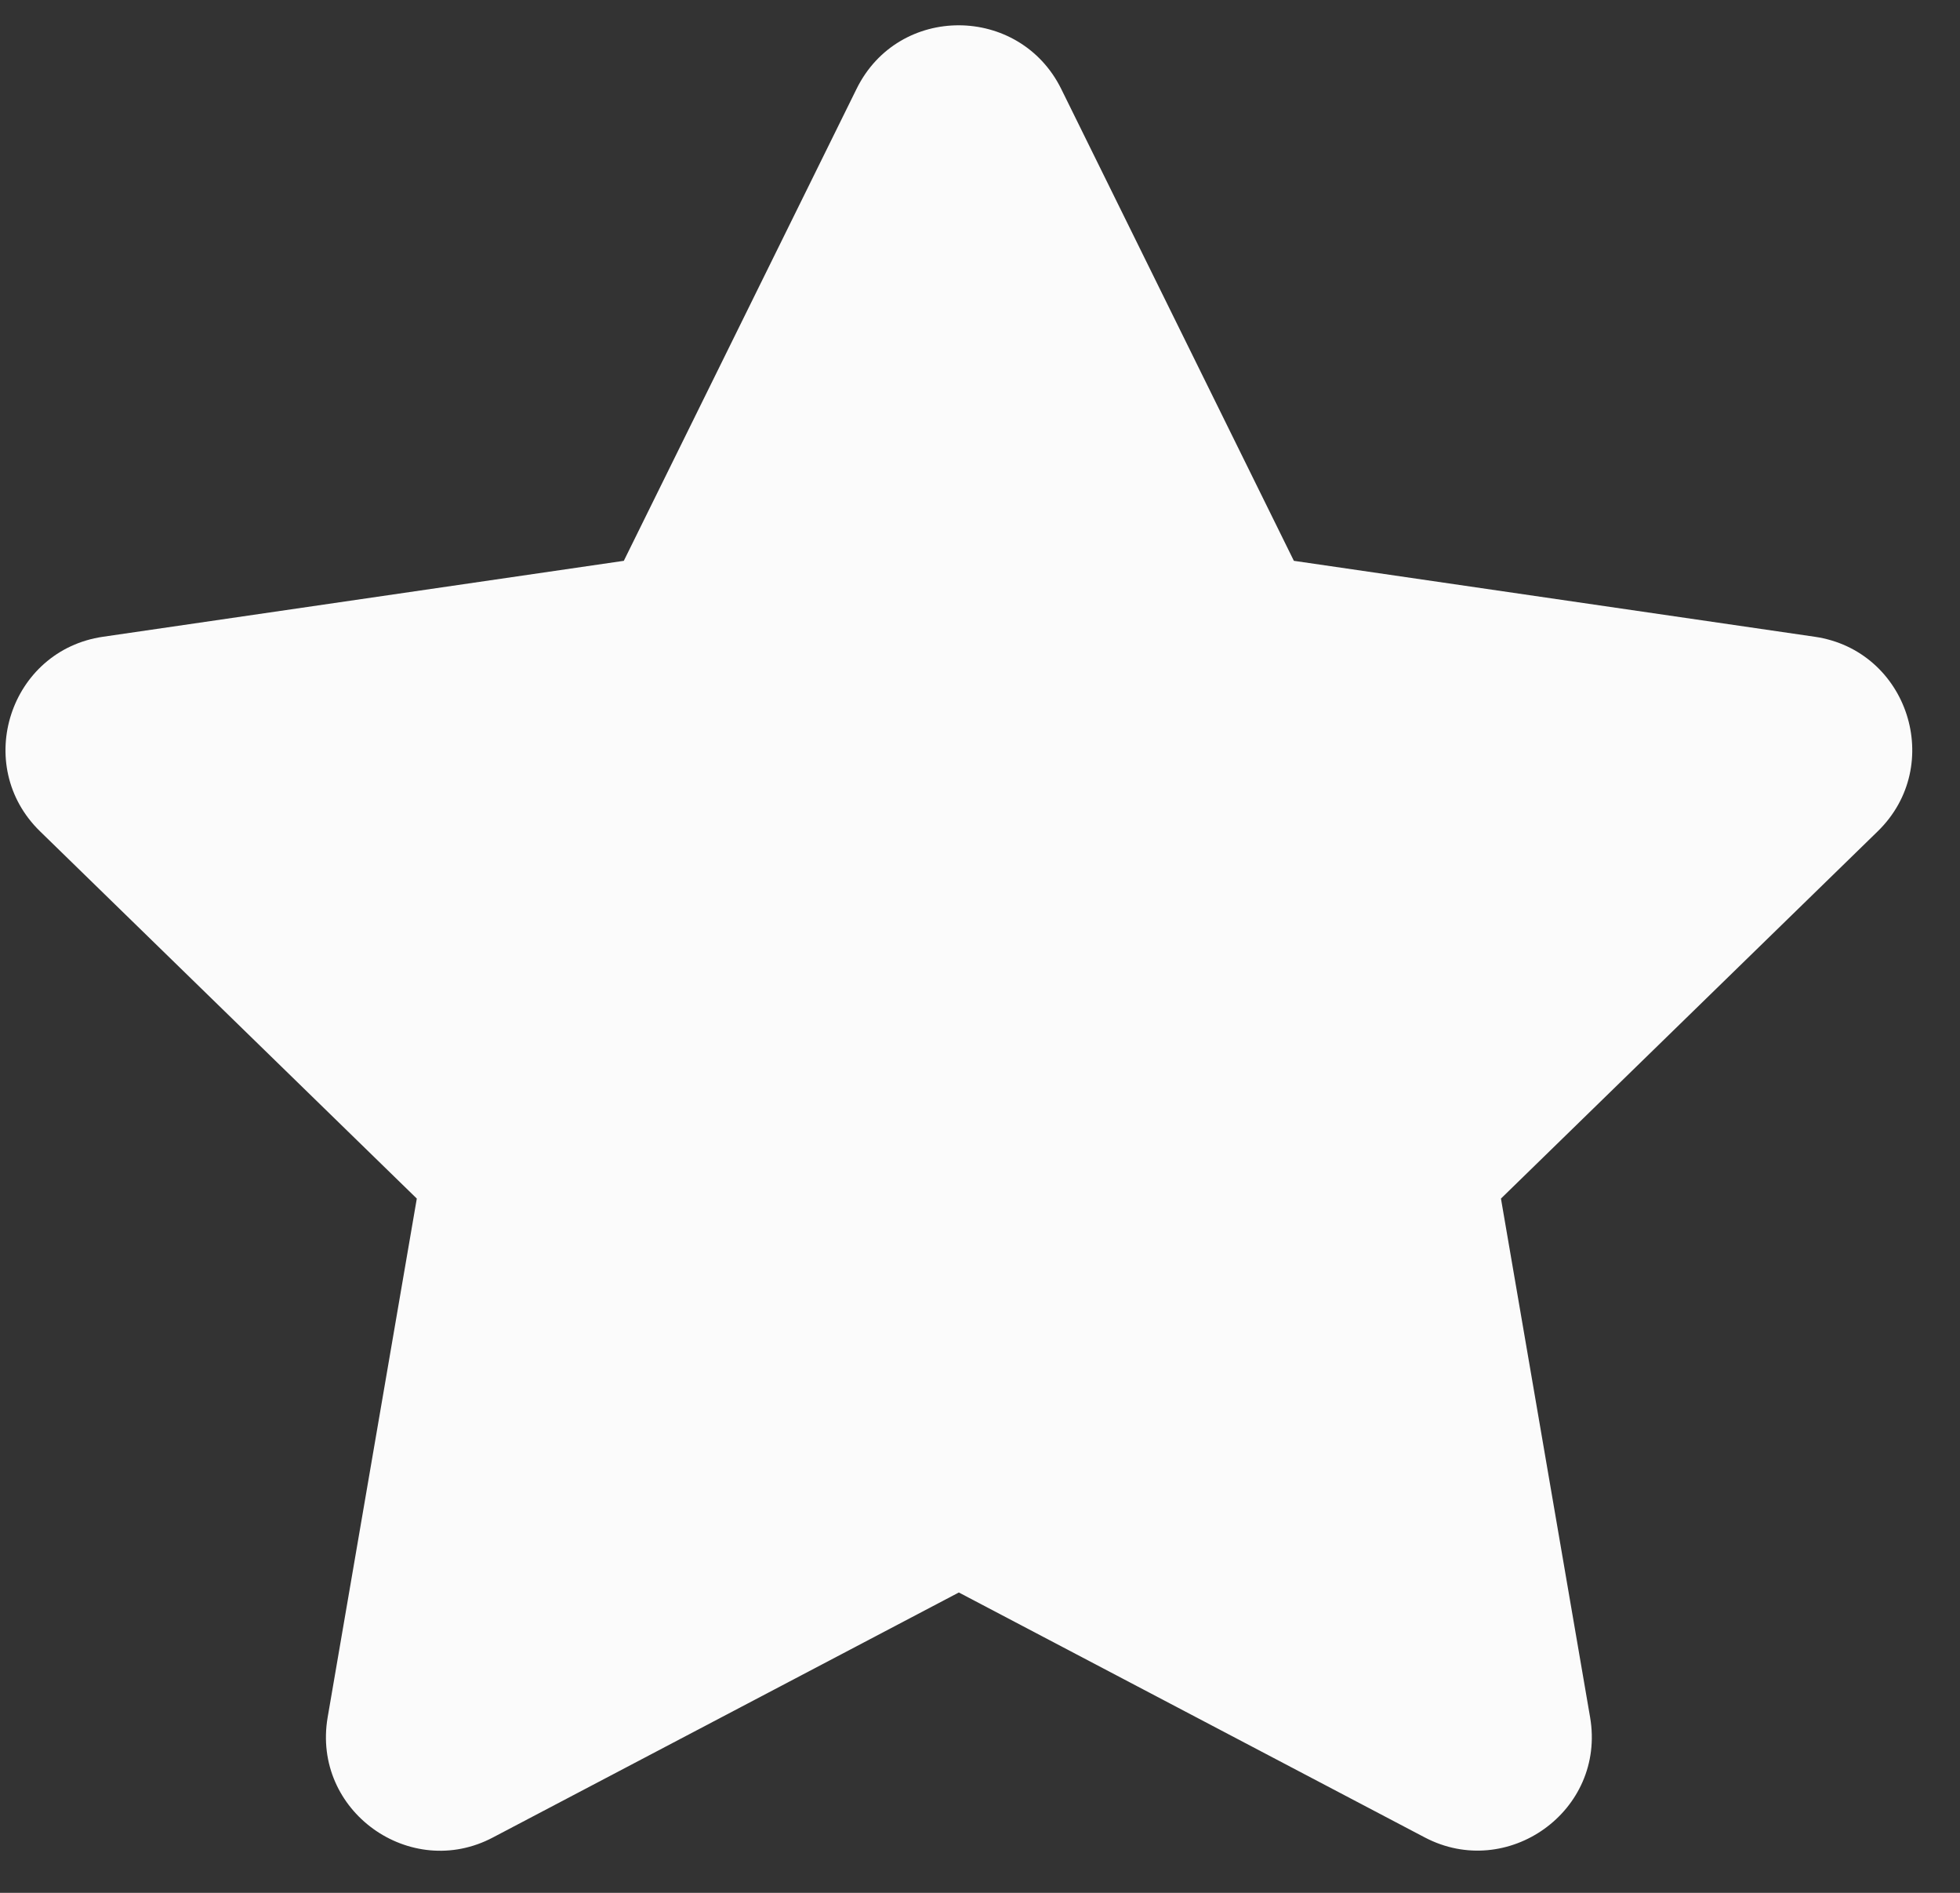 <?xml version="1.0" encoding="UTF-8"?>
<svg width="29px" height="28px" viewBox="0 0 29 28" version="1.1" xmlns="http://www.w3.org/2000/svg" xmlns:xlink="http://www.w3.org/1999/xlink">
    <rect x="0" y="0" width="29" height="28" fill="#333333" stroke="none"/>
    <title></title>
    <g id="Layouts" stroke="none" stroke-width="1" fill="none" fill-rule="evenodd">
        <g id="01-homepage" transform="translate(-341, -729)" fill="#FBFBFB" fill-rule="nonzero">
            <g id="USP-Bar" transform="translate(0, 700)">
                <g id="USP" transform="translate(340, 24)">
                    <path d="M8.295,32.18 L15.187,28.557 L22.08,32.18 C23.303,32.823 24.764,31.79 24.527,30.403 L23.208,22.73 L28.782,17.298 C29.784,16.323 29.231,14.619 27.849,14.419 L20.144,13.296 L16.701,6.314 C16.084,5.069 14.296,5.053 13.674,6.314 L10.23,13.296 L2.526,14.419 C1.144,14.619 0.591,16.323 1.593,17.298 L7.167,22.73 L5.848,30.403 C5.611,31.79 7.072,32.828 8.295,32.18 Z" id=""></path>
                </g>
            </g>
        </g>
    </g>
</svg>